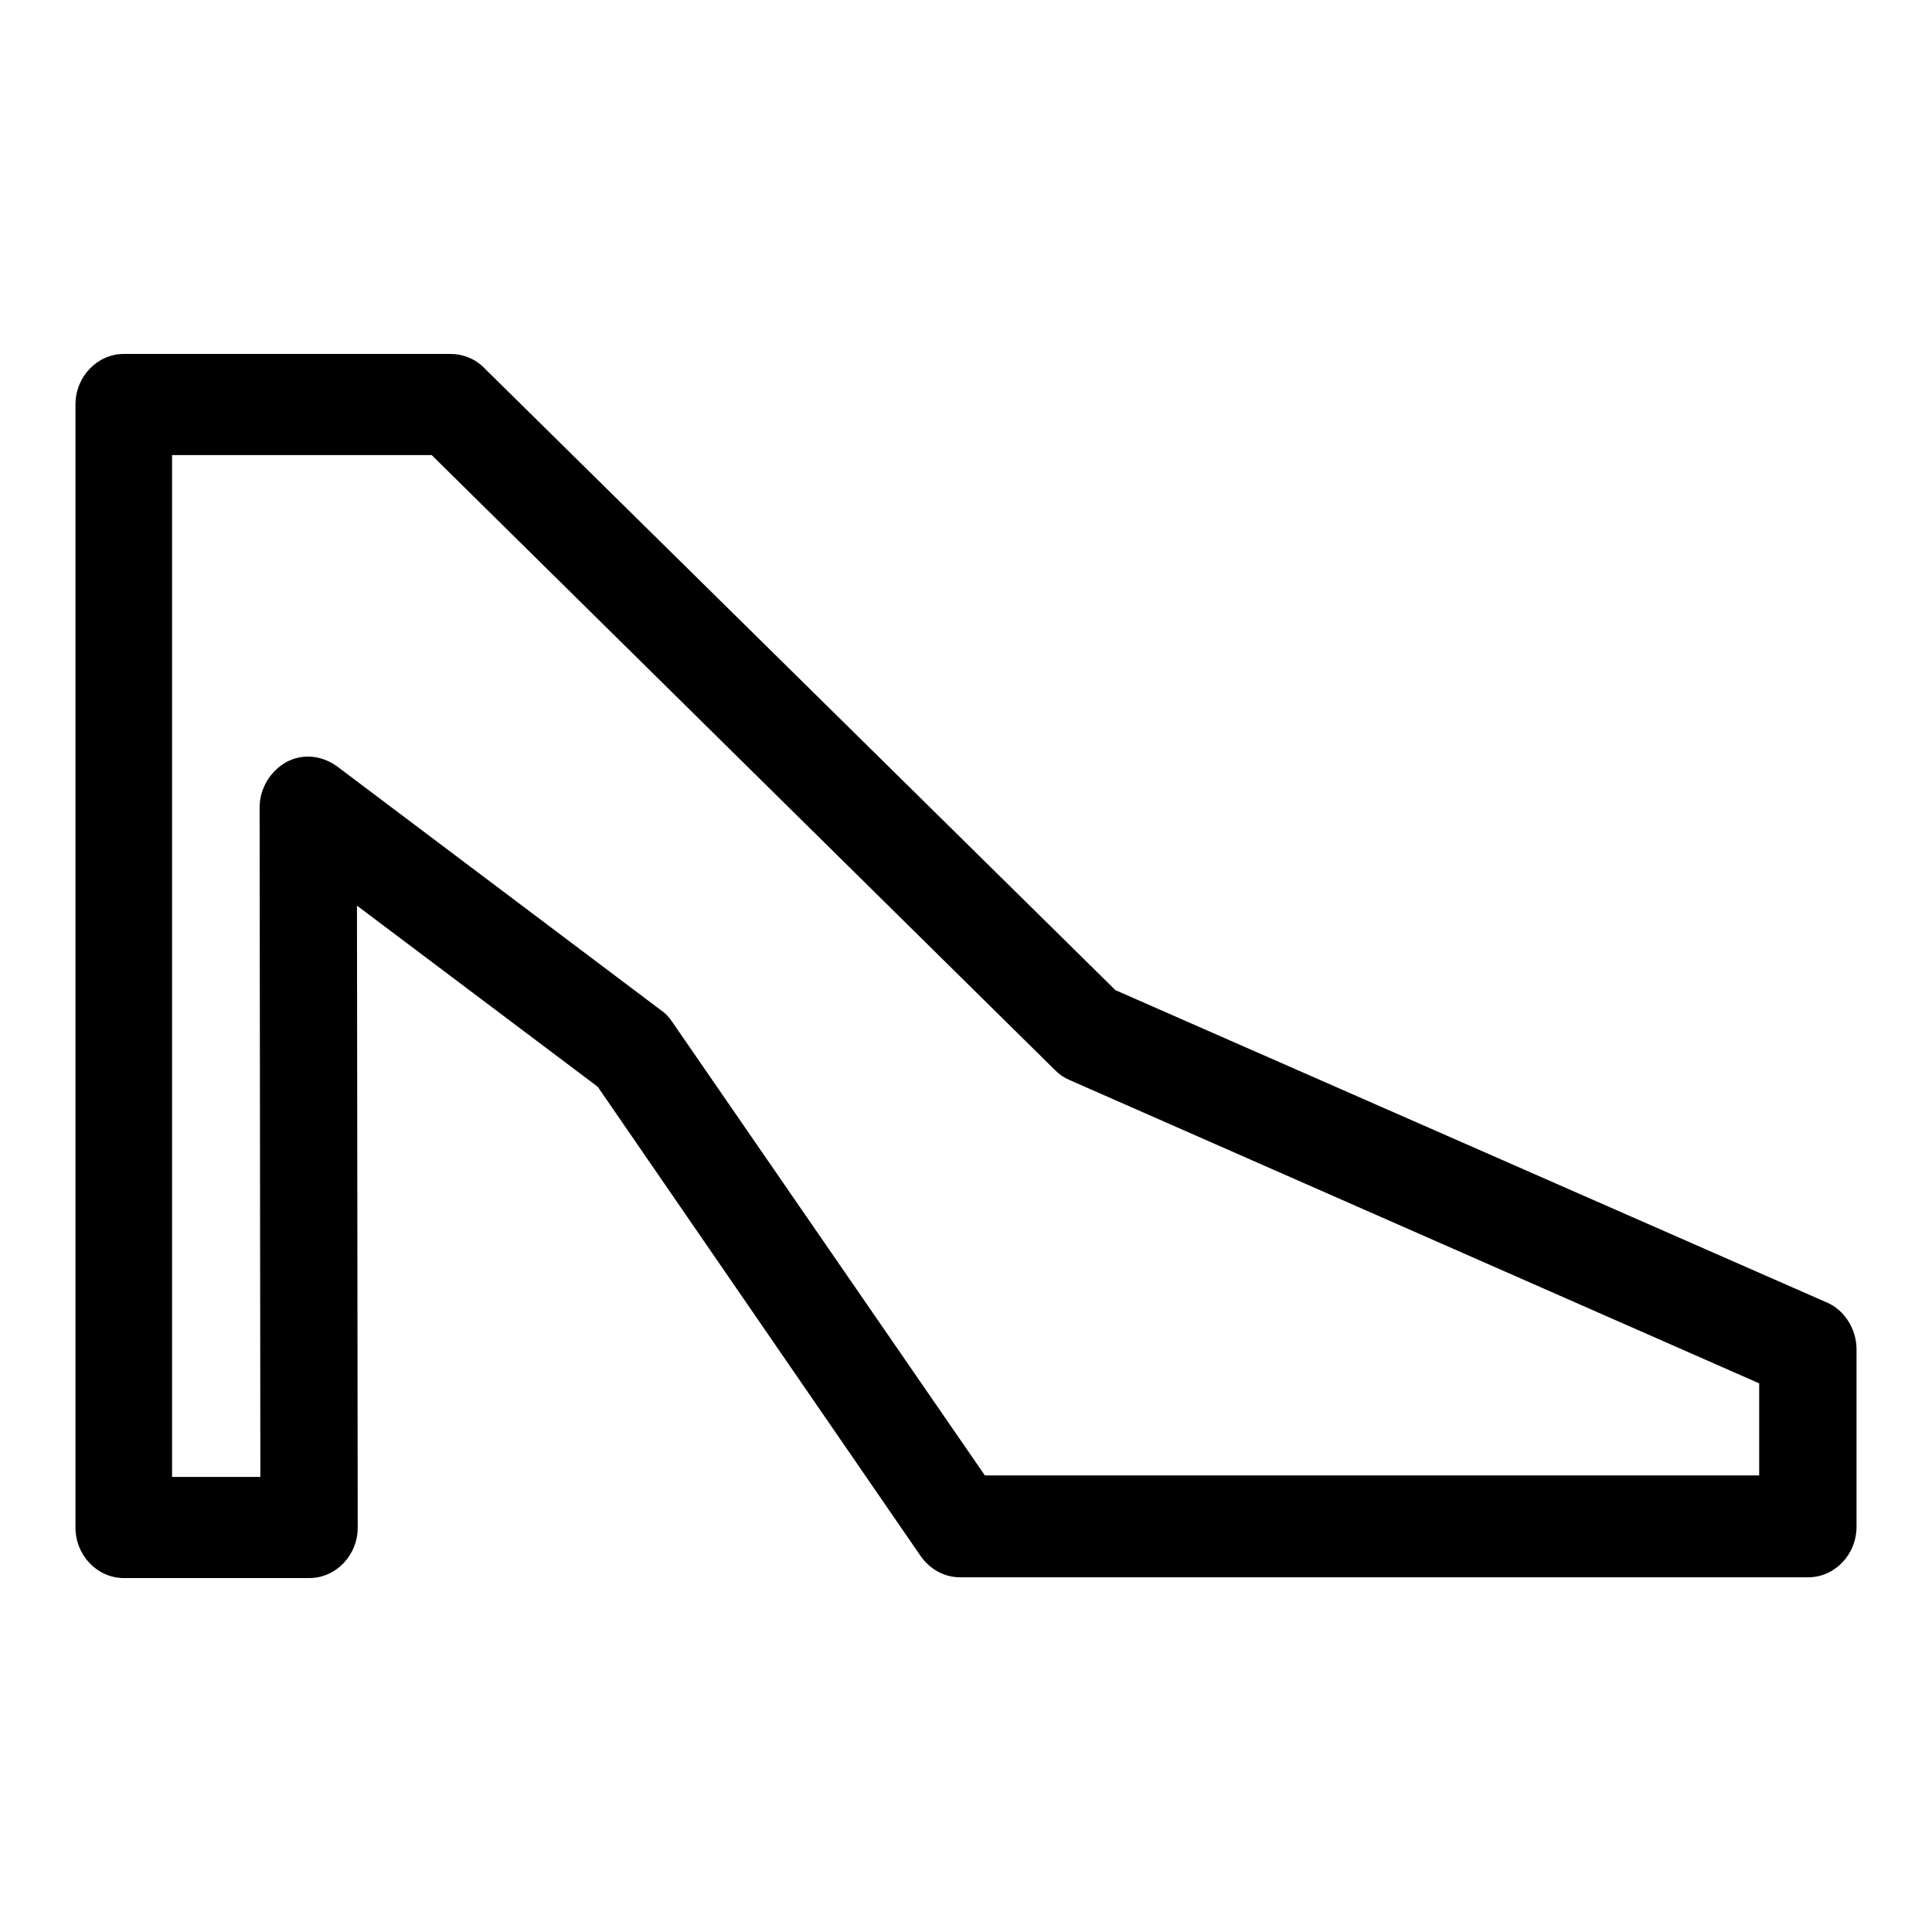 <?xml version="1.0" encoding="utf-8"?>
<!-- Svg Vector Icons : http://www.onlinewebfonts.com/icon -->
<!DOCTYPE svg PUBLIC "-//W3C//DTD SVG 1.1//EN" "http://www.w3.org/Graphics/SVG/1.1/DTD/svg11.dtd">
<svg version="1.1" xmlns="http://www.w3.org/2000/svg" xmlns:xlink="http://www.w3.org/1999/xlink" x="0px" y="0px" viewBox="0 0 256 256" enable-background="new 0 0 256 256" xml:space="preserve">
<g><g><path fill="#000000" d="M242.1,172.6l-94.3-41.4L64.1,48.7c-1.2-1.2-2.8-1.8-4.4-1.8H16.4c-3.5,0-6.4,3-6.4,6.7v148.8c0,3.7,2.9,6.7,6.4,6.7H41c3.5,0,6.4-3,6.4-6.7V202l-0.1-82l31.9,24l42.8,62.2c1.2,1.7,3.1,2.8,5.2,2.8l112.4,0c3.5,0,6.4-3,6.4-6.7v-23.5C246,176.1,244.4,173.6,242.1,172.6z M233.2,195.5l-102.7,0L89,135.3c-0.4-0.6-0.9-1.1-1.5-1.5l-42.9-32.3c-2-1.4-4.5-1.7-6.7-0.5c-2.1,1.2-3.5,3.5-3.5,6l0.1,88.7H22.8V60.3h34.4l82.6,81.5c0.6,0.6,1.2,1,1.9,1.3l91.4,40.2V195.5L233.2,195.5z"/></g></g>
</svg>